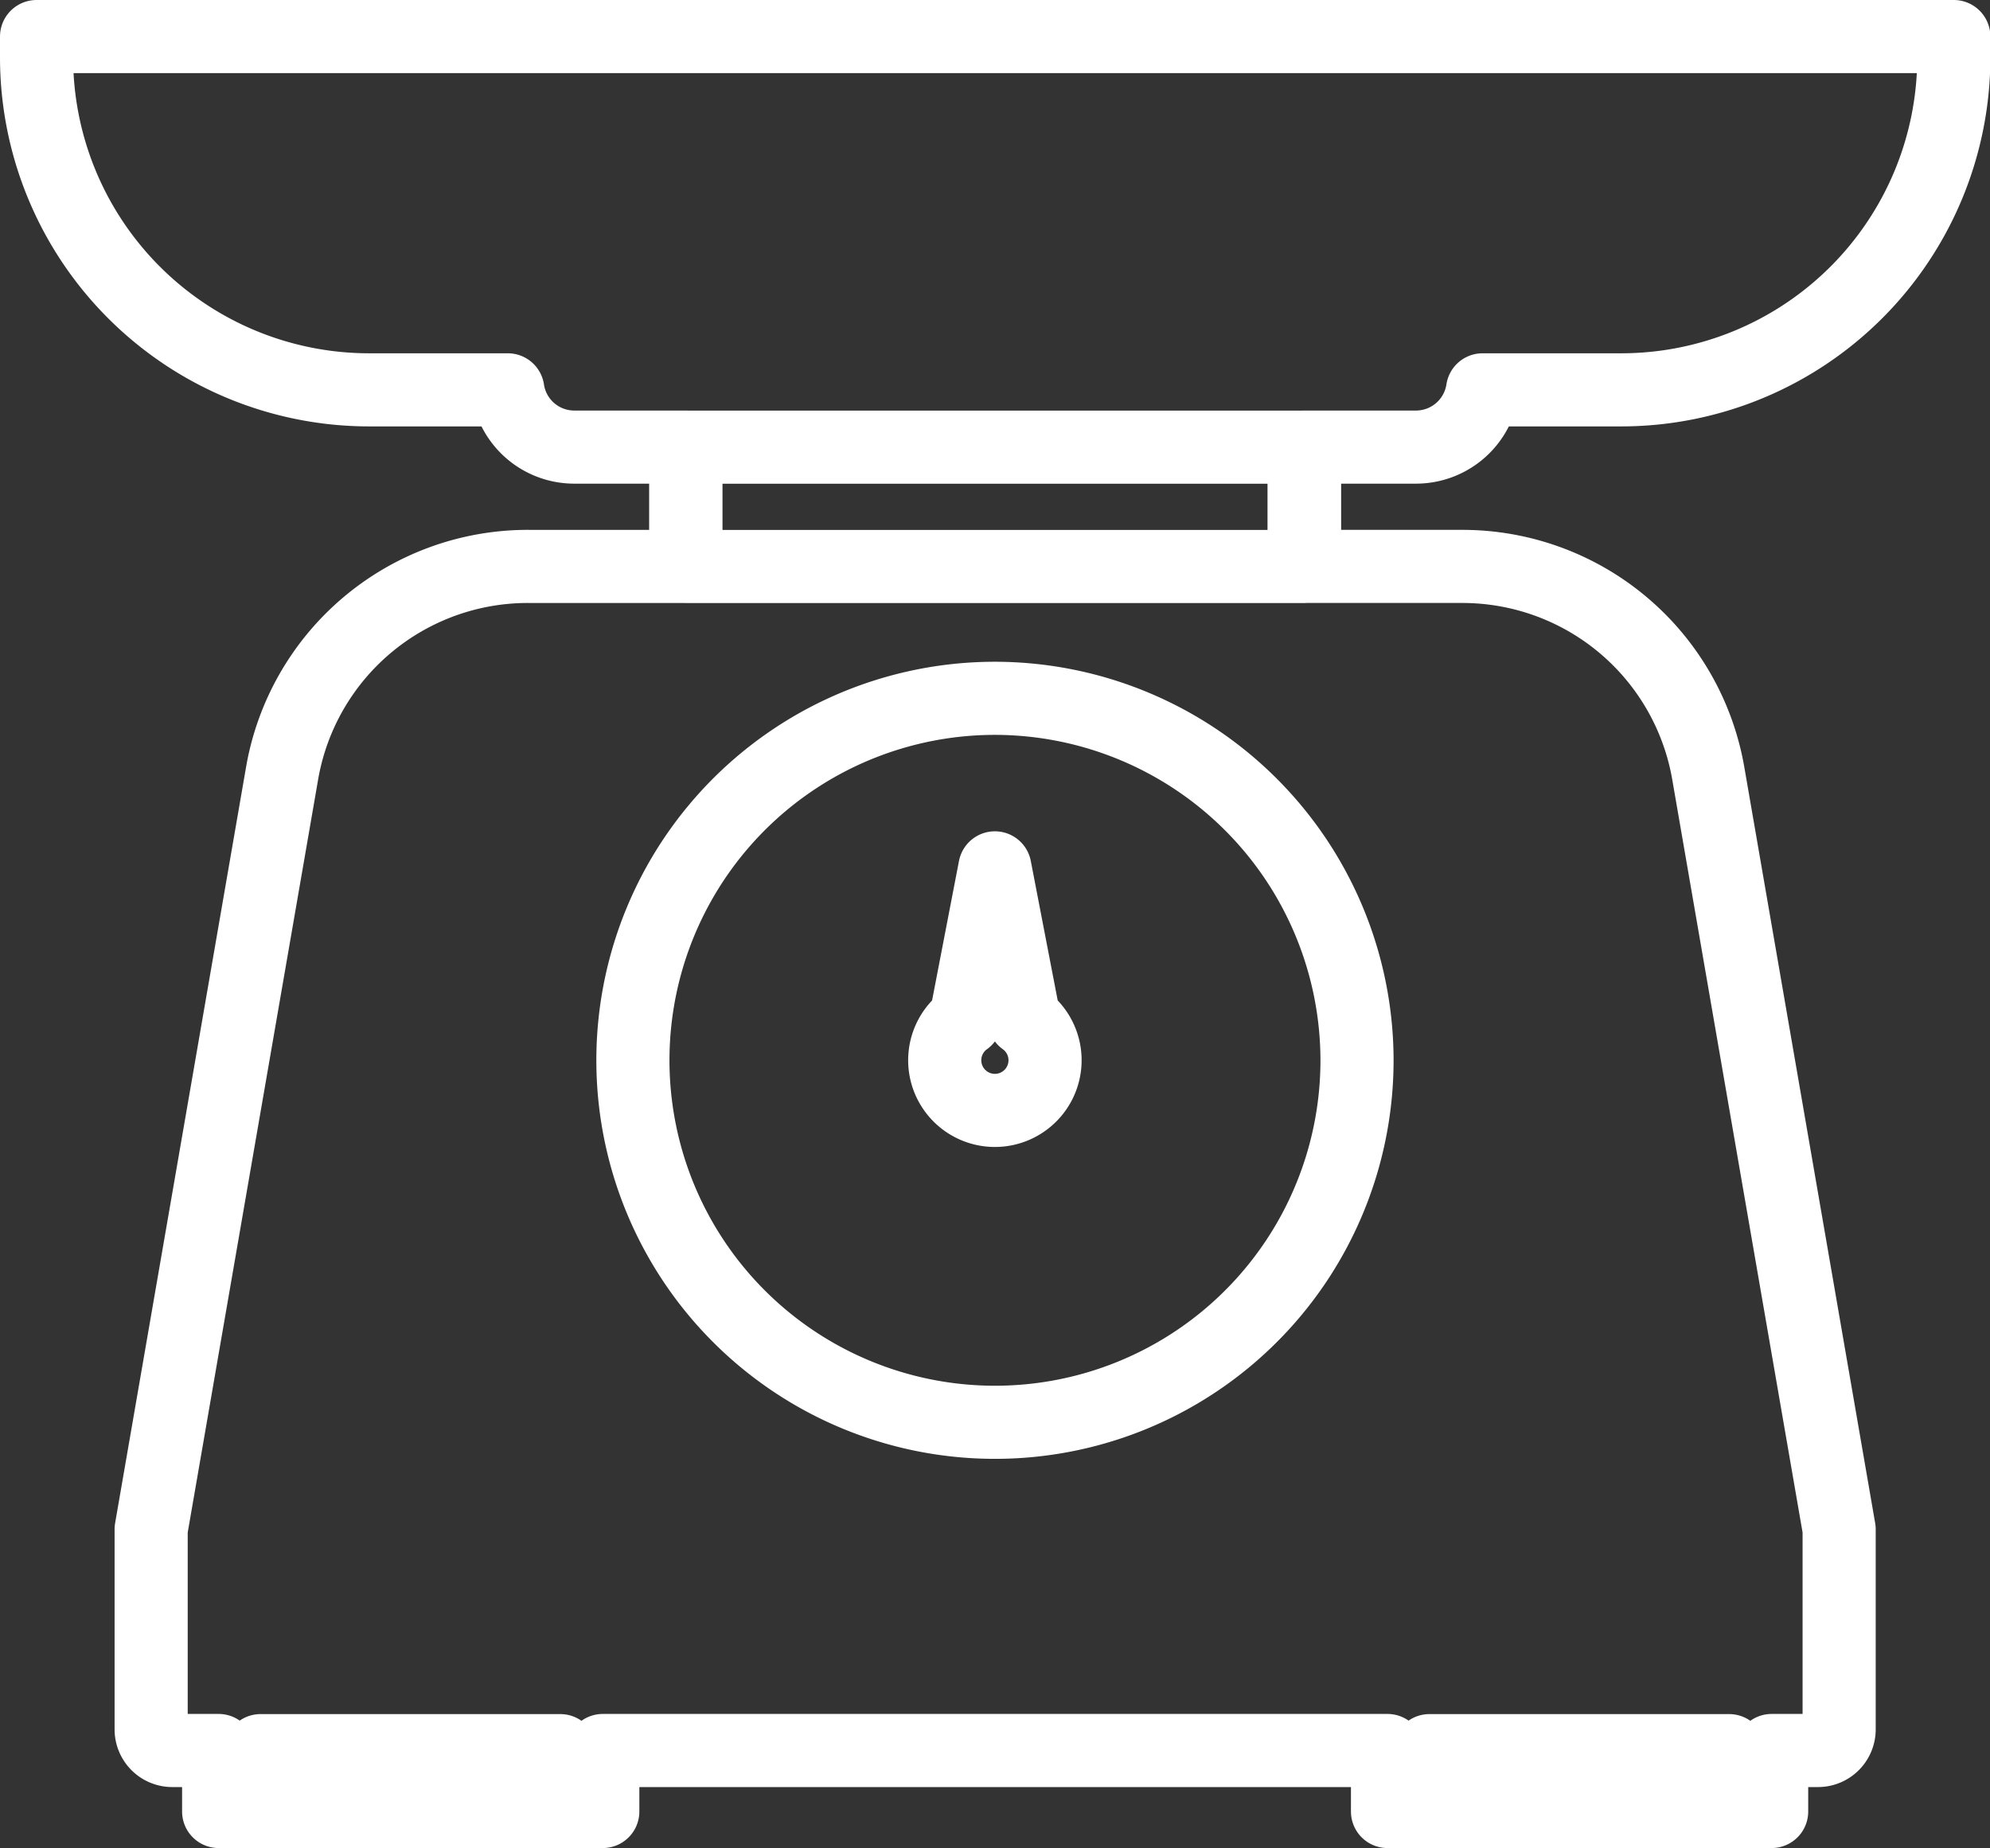 <svg xmlns="http://www.w3.org/2000/svg" width="27.213" height="25.277" viewBox="0 0 27.213 25.277">
  <rect x="0" y="0" width="27.213" height="25.277" fill="#333333" stroke="none"/>
  <g id="preparazione-ico" transform="translate(-323.185 -600.13)">
    <g id="Raggruppa_850" data-name="Raggruppa 850" transform="translate(323.685 600.63)">
      <g id="Raggruppa_822" data-name="Raggruppa 822">
        <g id="Raggruppa_820" data-name="Raggruppa 820">
          <path id="Tracciato_1397" data-name="Tracciato 1397" d="M323.685,600.63v.289a4.549,4.549,0,0,0,4.544,4.543h1.9a.919.919,0,0,0,.909.783h1.524v1.632h-2.153a3.41,3.41,0,0,0-3.367,2.833l-1.79,10.337v.007l0,.02v2.709a.289.289,0,0,0,.289.289h.634v.834h5.253v-.834h10.731v.834h5.253v-.834h.634a.289.289,0,0,0,.289-.289v-2.709l0-.019v-.008l-1.789-10.337a3.412,3.412,0,0,0-3.368-2.833h-2.153v-1.632h1.524a.921.921,0,0,0,.91-.783h1.9a4.549,4.549,0,0,0,4.544-4.543v-.289Zm8.88,7.248v-1.632h8.453v1.632Zm-1.717,16.452h-4.1v-.256h4.1Zm15.984,0h-4.1v-.256h4.1Z" transform="translate(-323.685 -600.63)" fill="none" stroke="#fff" stroke-linecap="round" stroke-linejoin="round" stroke-width="1"/>
          <g id="Raggruppa_819" data-name="Raggruppa 819" transform="translate(8.156 9.051)">
            <path id="Tracciato_1398" data-name="Tracciato 1398" d="M335.611,608.37a4.951,4.951,0,1,0,4.95,4.951A4.956,4.956,0,0,0,335.611,608.37Z" transform="translate(-330.66 -608.37)" fill="none" stroke="#fff" stroke-linecap="round" stroke-linejoin="round" stroke-width="1"/>
          </g>
        </g>
        <g id="Raggruppa_821" data-name="Raggruppa 821" transform="translate(12.421 11.37)">
          <path id="Tracciato_1399" data-name="Tracciato 1399" d="M335.391,612.427l-.4-2.074-.4,2.074a.686.686,0,1,0,.8,0Z" transform="translate(-334.307 -610.353)" fill="none" stroke="#fff" stroke-linecap="round" stroke-linejoin="round" stroke-width="1"/>
        </g>
      </g>
    </g>
  </g>
</svg>

